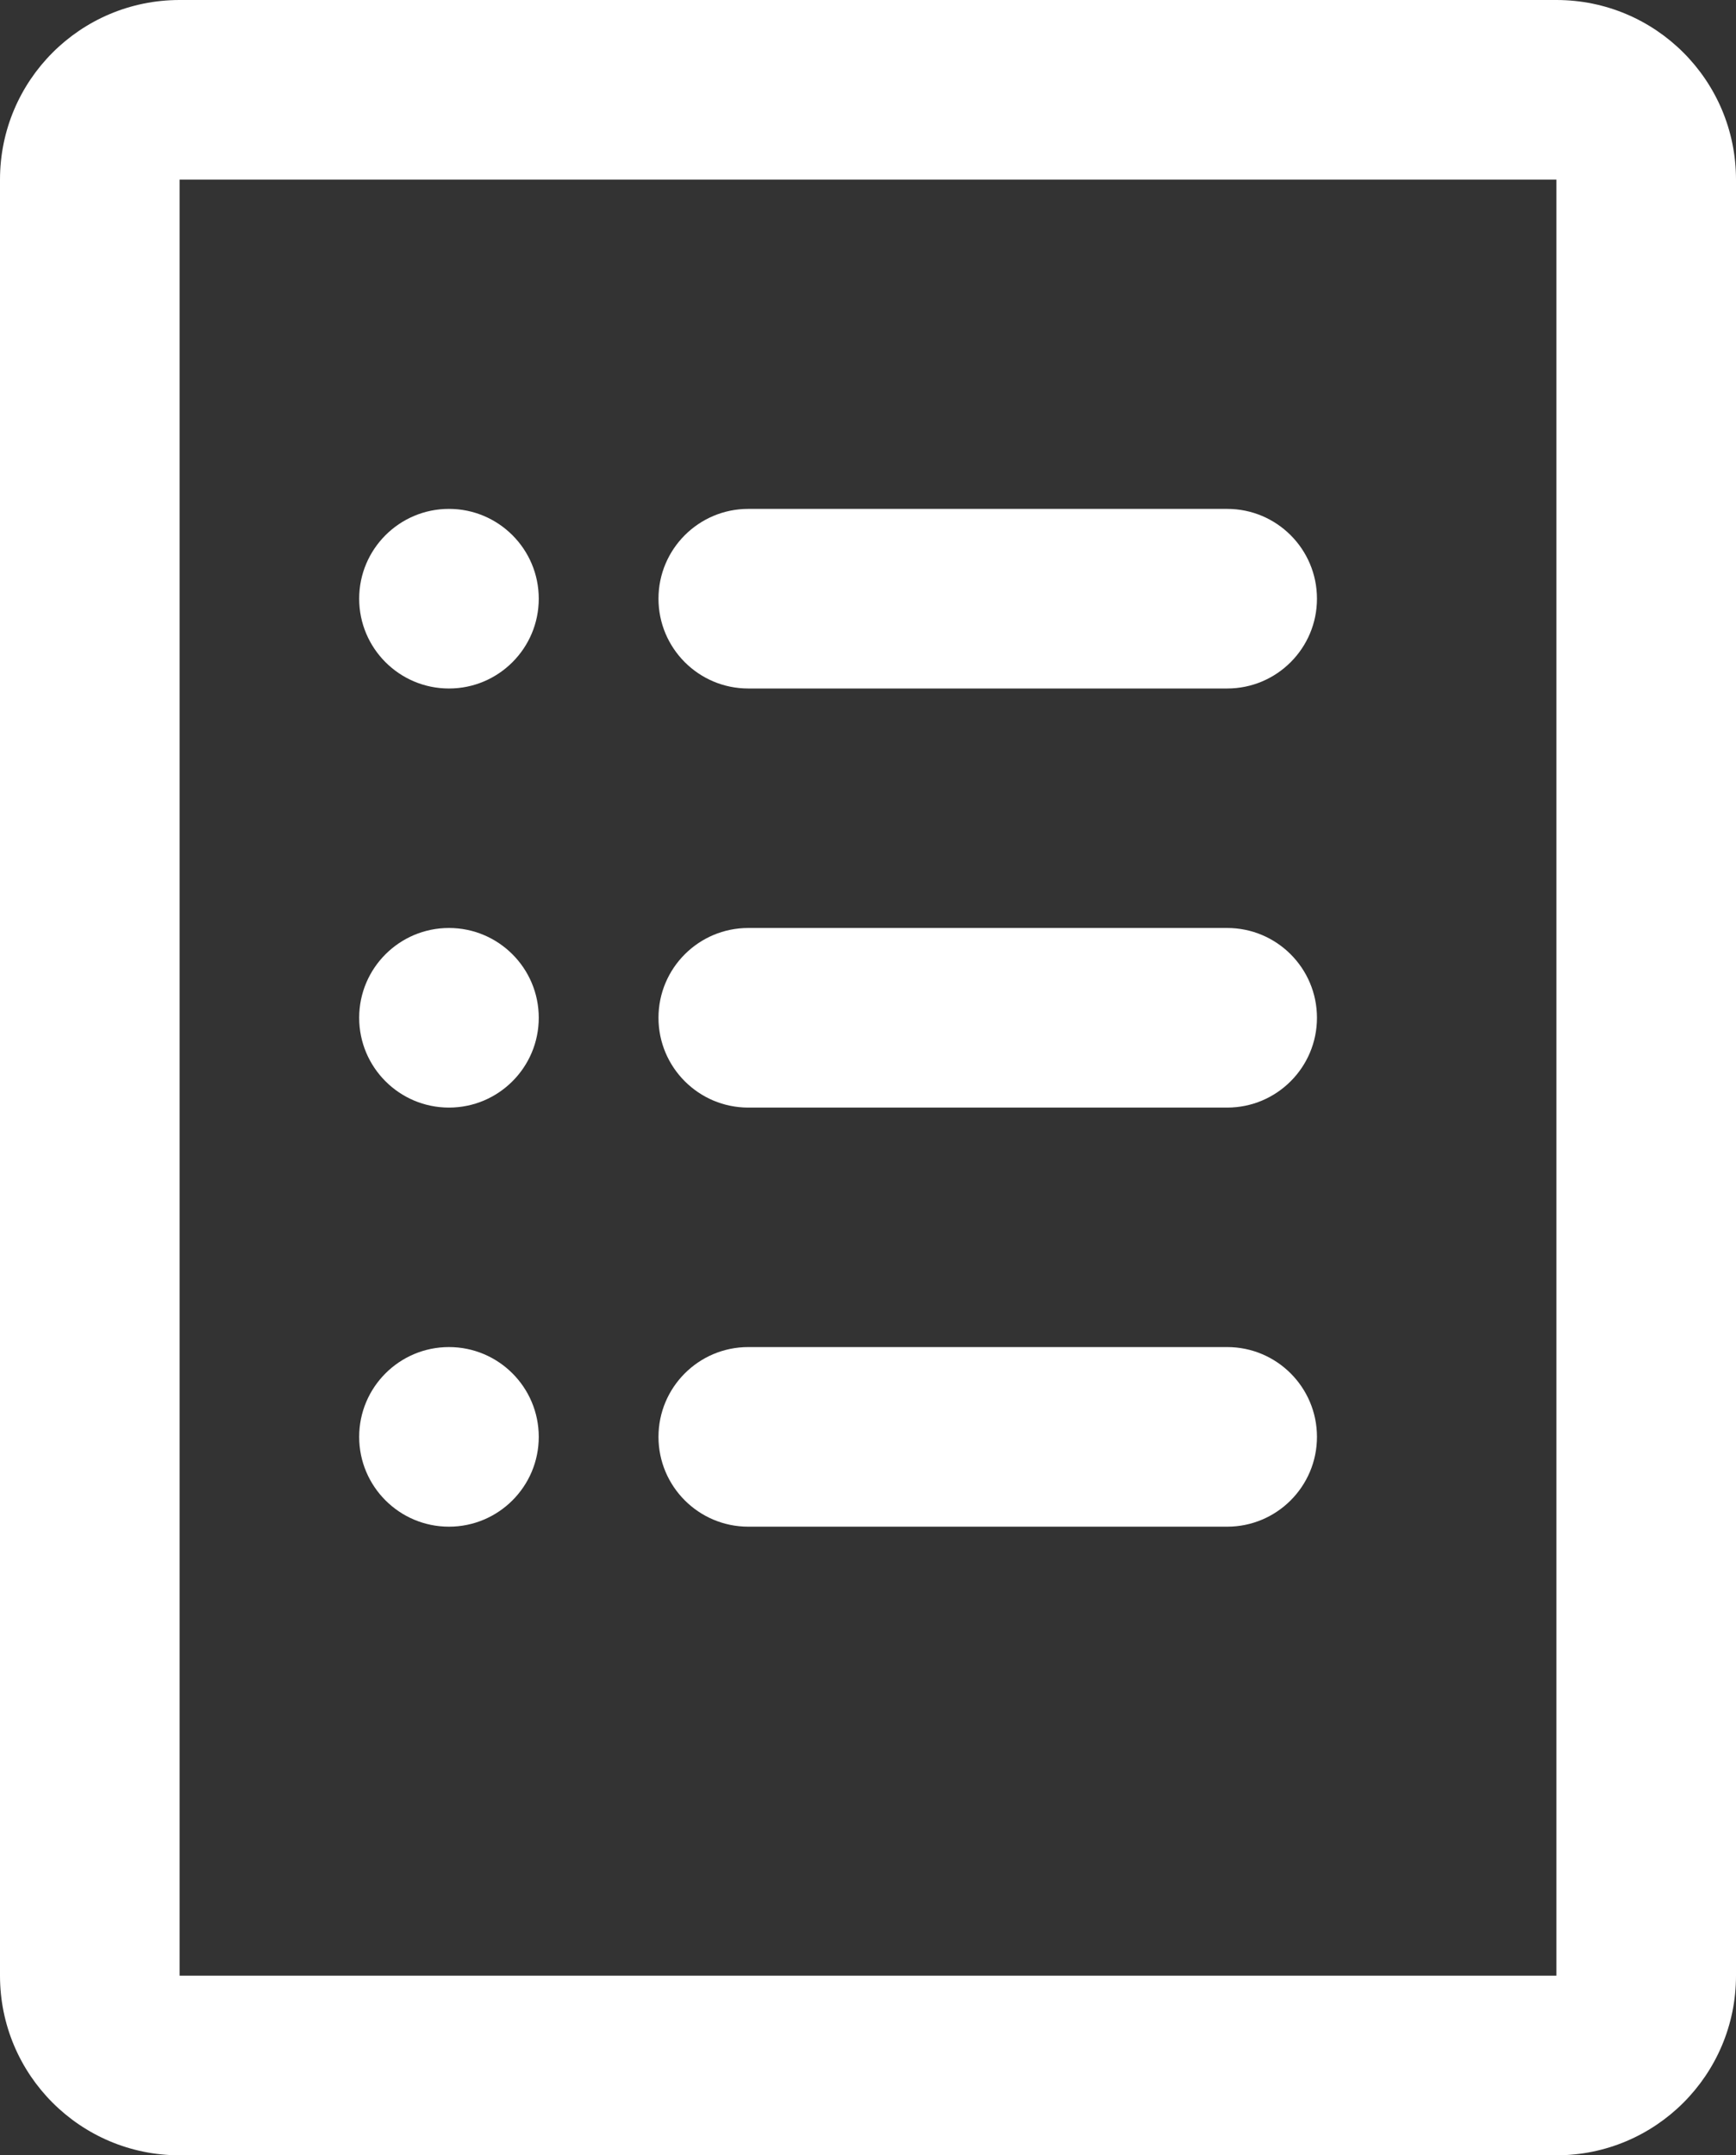 <svg width="29" height="36" viewBox="0 0 29 36" fill="none" xmlns="http://www.w3.org/2000/svg">
<rect x="0" y="0" width="29" height="36" fill="#333333" stroke="none"/>
<path fill-rule="evenodd" clip-rule="evenodd" d="M3 3H26V33H3L3 3ZM0 3C0 1.343 1.343 0 3 0H26C27.657 0 29 1.343 29 3V33C29 34.657 27.657 36 26 36H3C1.343 36 0 34.657 0 33V3ZM9 10C9 10.828 8.328 11.5 7.5 11.5C6.672 11.5 6 10.828 6 10C6 9.172 6.672 8.5 7.5 8.5C8.328 8.5 9 9.172 9 10ZM9 17C9 17.828 8.328 18.5 7.5 18.5C6.672 18.5 6 17.828 6 17C6 16.172 6.672 15.5 7.5 15.5C8.328 15.5 9 16.172 9 17ZM7.5 25.5C8.328 25.5 9 24.828 9 24C9 23.172 8.328 22.5 7.5 22.5C6.672 22.5 6 23.172 6 24C6 24.828 6.672 25.5 7.5 25.5ZM11 10C11 9.172 11.672 8.5 12.5 8.5H20.5C21.328 8.5 22 9.172 22 10C22 10.828 21.328 11.5 20.5 11.5H12.5C11.672 11.5 11 10.828 11 10ZM12.5 15.5C11.672 15.5 11 16.172 11 17C11 17.828 11.672 18.5 12.5 18.5H20.5C21.328 18.5 22 17.828 22 17C22 16.172 21.328 15.5 20.5 15.5H12.5ZM11 24C11 23.172 11.672 22.5 12.5 22.5H20.5C21.328 22.5 22 23.172 22 24C22 24.828 21.328 25.5 20.5 25.5H12.5C11.672 25.5 11 24.828 11 24Z" fill="white"/>
</svg>
